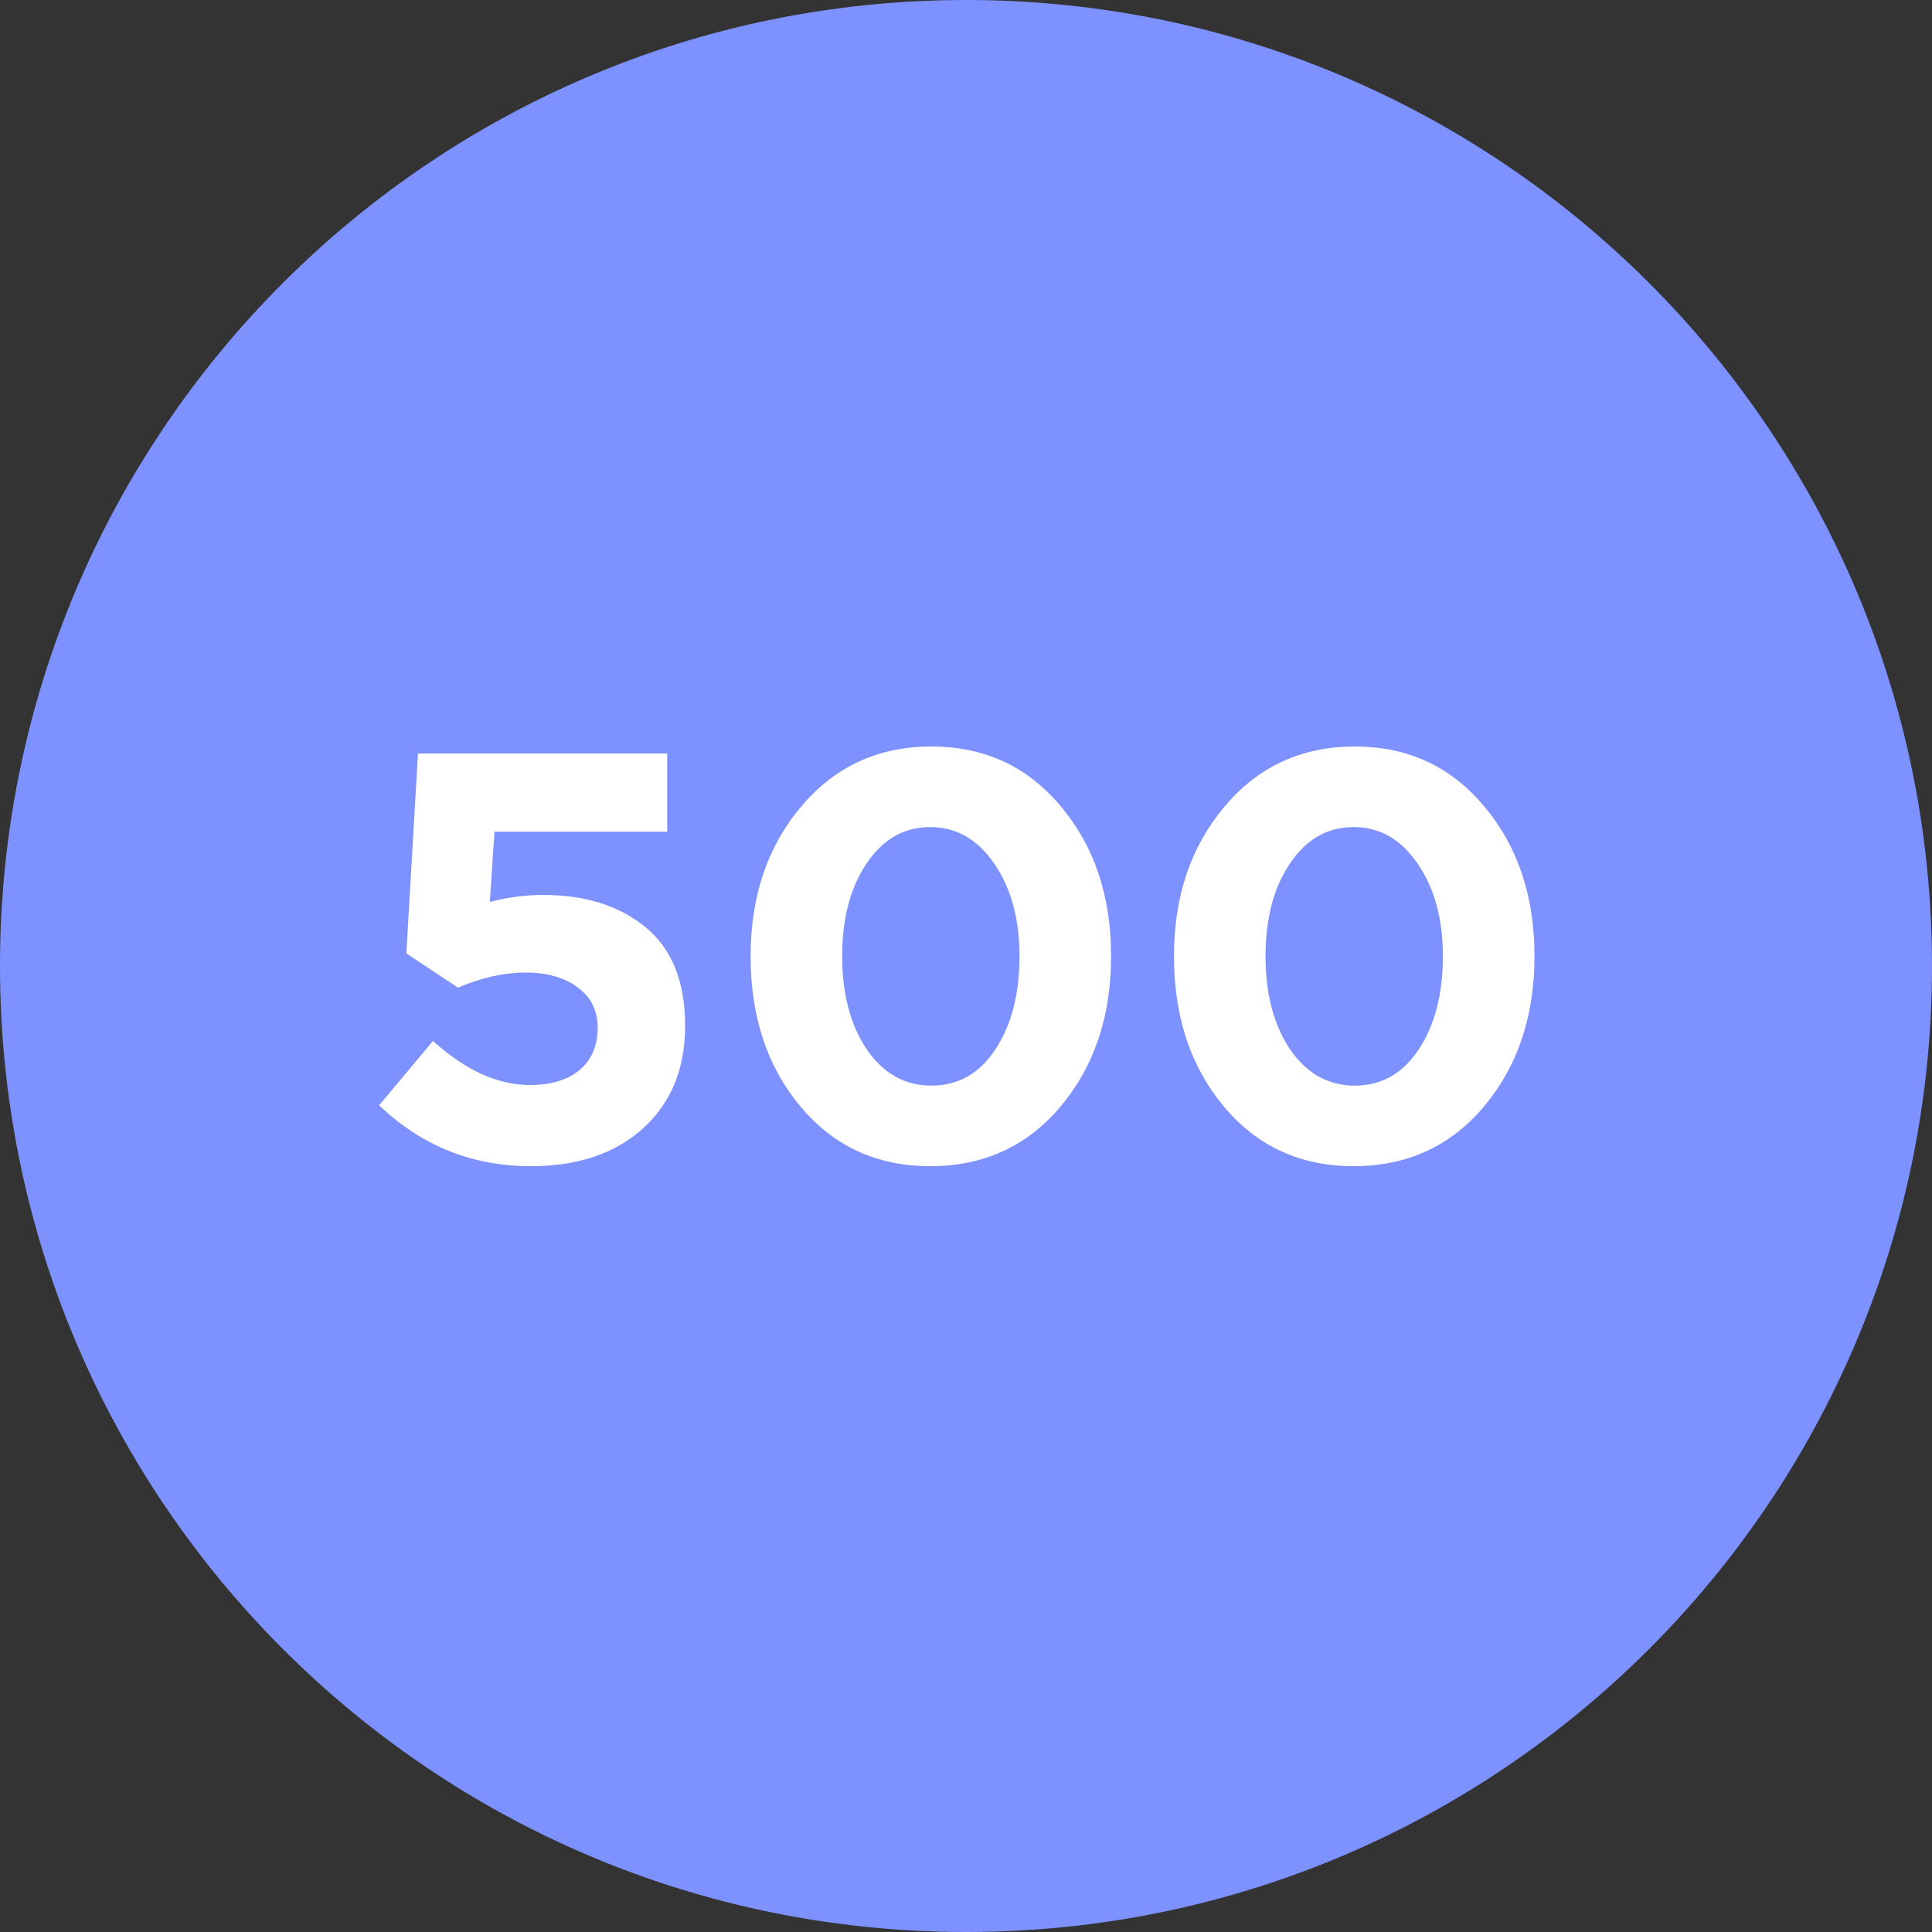 <?xml version="1.0" encoding="UTF-8"?>
<svg xmlns="http://www.w3.org/2000/svg" xmlns:xlink="http://www.w3.org/1999/xlink" width="120px" height="120px" viewBox="0 0 120 120" version="1.1">
<rect x="0" y="0" width="120" height="120" fill="#333333" stroke="none"/>
<g id="surface1">
<path style=" stroke:none;fill-rule:nonzero;fill:rgb(49.02%,56.863%,100%);fill-opacity:1;" d="M 120 60 C 120 93.137 93.137 120 60 120 C 26.863 120 0 93.137 0 60 C 0 26.863 26.863 0 60 0 C 93.137 0 120 26.863 120 60 Z M 120 60 "/>
<path style=" stroke:none;fill-rule:nonzero;fill:rgb(100%,100%,100%);fill-opacity:1;" d="M 32.98 72.434 C 29.332 72.434 26.188 71.172 23.547 68.652 L 26.895 64.656 C 28.91 66.48 30.914 67.391 32.906 67.391 C 34.227 67.391 35.262 67.078 36.004 66.457 C 36.746 65.832 37.121 64.957 37.121 63.828 C 37.121 62.773 36.711 61.945 35.895 61.344 C 35.078 60.719 34 60.406 32.656 60.406 C 31.312 60.406 29.906 60.719 28.445 61.344 L 25.238 59.219 L 25.961 46.801 L 41.441 46.801 L 41.441 51.66 L 30.711 51.66 L 30.426 56.016 C 31.574 55.727 32.68 55.586 33.734 55.586 C 36.352 55.586 38.477 56.258 40.109 57.602 C 41.738 58.945 42.555 60.984 42.555 63.719 C 42.555 66.383 41.68 68.508 39.93 70.094 C 38.199 71.652 35.883 72.434 32.98 72.434 Z M 65.879 68.723 C 63.793 71.195 61.094 72.434 57.781 72.434 C 54.469 72.434 51.781 71.195 49.715 68.723 C 47.652 66.254 46.621 63.145 46.621 59.398 C 46.621 55.68 47.664 52.586 49.75 50.113 C 51.84 47.617 54.539 46.367 57.852 46.367 C 61.141 46.367 63.816 47.605 65.879 50.074 C 67.969 52.547 69.012 55.656 69.012 59.398 C 69.012 63.121 67.969 66.227 65.879 68.723 Z M 53.82 65.16 C 54.852 66.672 56.195 67.43 57.852 67.43 C 59.508 67.43 60.828 66.684 61.812 65.195 C 62.82 63.684 63.324 61.754 63.324 59.398 C 63.324 57.098 62.809 55.188 61.777 53.676 C 60.742 52.141 59.41 51.371 57.781 51.371 C 56.148 51.371 54.828 52.129 53.82 53.641 C 52.812 55.129 52.309 57.047 52.309 59.398 C 52.309 61.727 52.812 63.648 53.82 65.16 Z M 92.176 68.723 C 90.09 71.195 87.391 72.434 84.078 72.434 C 80.766 72.434 78.078 71.195 76.012 68.723 C 73.949 66.254 72.918 63.145 72.918 59.398 C 72.918 55.68 73.961 52.586 76.047 50.113 C 78.137 47.617 80.836 46.367 84.148 46.367 C 87.438 46.367 90.113 47.605 92.176 50.074 C 94.266 52.547 95.309 55.656 95.309 59.398 C 95.309 63.121 94.266 66.227 92.176 68.723 Z M 80.117 65.16 C 81.148 66.672 82.492 67.43 84.148 67.43 C 85.805 67.43 87.125 66.684 88.109 65.195 C 89.117 63.684 89.621 61.754 89.621 59.398 C 89.621 57.098 89.105 55.188 88.074 53.676 C 87.039 52.141 85.707 51.371 84.078 51.371 C 82.445 51.371 81.125 52.129 80.117 53.641 C 79.109 55.129 78.605 57.047 78.605 59.398 C 78.605 61.727 79.109 63.648 80.117 65.16 Z M 80.117 65.16 "/>
</g>
</svg>
